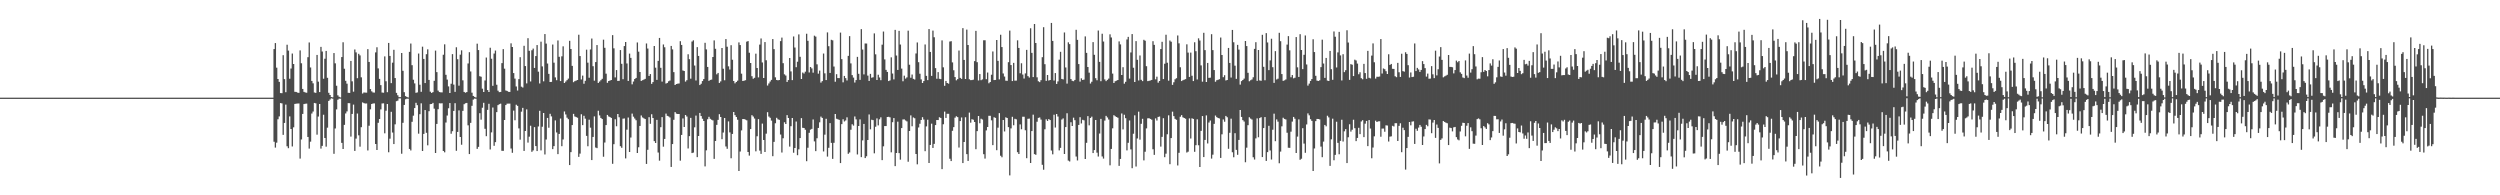 <?xml version="1.0" encoding="UTF-8"?>
<svg xmlns="http://www.w3.org/2000/svg" width="1920" height="150">
  <path d="M0 75.000h1v1.000H0zM1 75.000h1v1.000H1zM2 75.000h1v1.000H2zM3 75.000h1v1.000H3zM4 75.000h1v1.000H4zM5 75.000h1v1.000H5zM6 75.000h1v1.000H6zM7 75.000h1v1.000H7zM8 75.000h1v1.000H8zM9 75.000h1v1.000H9zM10 75.000h1v1.000H10zM11 75.000h1v1.000H11zM12 75.000h1v1.000H12zM13 75.000h1v1.000H13zM14 75.000h1v1.000H14zM15 75.000h1v1.000H15zM16 75.000h1v1.000H16zM17 75.000h1v1.000H17zM18 75.000h1v1.000H18zM19 75.000h1v1.000H19zM20 75.000h1v1.000H20zM21 75.000h1v1.000H21zM22 75.000h1v1.000H22zM23 75.000h1v1.000H23zM24 75.000h1v1.000H24zM25 75.000h1v1.000H25zM26 75.000h1v1.000H26zM27 75.000h1v1.000H27zM28 75.000h1v1.000H28zM29 75.000h1v1.000H29zM30 75.000h1v1.000H30zM31 75.000h1v1.000H31zM32 75.000h1v1.000H32zM33 75.000h1v1.000H33zM34 75.000h1v1.000H34zM35 75.000h1v1.000H35zM36 75.000h1v1.000H36zM37 75.000h1v1.000H37zM38 75.000h1v1.000H38zM39 75.000h1v1.000H39zM40 75.000h1v1.000H40zM41 75.000h1v1.000H41zM42 75.000h1v1.000H42zM43 75.000h1v1.000H43zM44 75.000h1v1.000H44zM45 75.000h1v1.000H45zM46 75.000h1v1.000H46zM47 75.000h1v1.000H47zM48 75.000h1v1.000H48zM49 75.000h1v1.000H49zM50 75.000h1v1.000H50zM51 75.000h1v1.000H51zM52 75.000h1v1.000H52zM53 75.000h1v1.000H53zM54 75.000h1v1.000H54zM55 75.000h1v1.000H55zM56 75.000h1v1.000H56zM57 75.000h1v1.000H57zM58 75.000h1v1.000H58zM59 75.000h1v1.000H59zM60 75.000h1v1.000H60zM61 75.000h1v1.000H61zM62 75.000h1v1.000H62zM63 75.000h1v1.000H63zM64 75.000h1v1.000H64zM65 75.000h1v1.000H65zM66 75.000h1v1.000H66zM67 75.000h1v1.000H67zM68 75.000h1v1.000H68zM69 75.000h1v1.000H69zM70 75.000h1v1.000H70zM71 75.000h1v1.000H71zM72 75.000h1v1.000H72zM73 75.000h1v1.000H73zM74 75.000h1v1.000H74zM75 75.000h1v1.000H75zM76 75.000h1v1.000H76zM77 75.000h1v1.000H77zM78 75.000h1v1.000H78zM79 75.000h1v1.000H79zM80 75.000h1v1.000H80zM81 75.000h1v1.000H81zM82 75.000h1v1.000H82zM83 75.000h1v1.000H83zM84 75.000h1v1.000H84zM85 75.000h1v1.000H85zM86 75.000h1v1.000H86zM87 75.000h1v1.000H87zM88 75.000h1v1.000H88zM89 75.000h1v1.000H89zM90 75.000h1v1.000H90zM91 75.000h1v1.000H91zM92 75.000h1v1.000H92zM93 75.000h1v1.000H93zM94 75.000h1v1.000H94zM95 75.000h1v1.000H95zM96 75.000h1v1.000H96zM97 75.000h1v1.000H97zM98 75.000h1v1.000H98zM99 75.000h1v1.000H99zM100 75.000h1v1.000H100zM101 75.000h1v1.000H101zM102 75.000h1v1.000H102zM103 75.000h1v1.000H103zM104 75.000h1v1.000H104zM105 75.000h1v1.000H105zM106 75.000h1v1.000H106zM107 75.000h1v1.000H107zM108 75.000h1v1.000H108zM109 75.000h1v1.000H109zM110 75.000h1v1.000H110zM111 75.000h1v1.000H111zM112 75.000h1v1.000H112zM113 75.000h1v1.000H113zM114 75.000h1v1.000H114zM115 75.000h1v1.000H115zM116 75.000h1v1.000H116zM117 75.000h1v1.000H117zM118 75.000h1v1.000H118zM119 75.000h1v1.000H119zM120 75.000h1v1.000H120zM121 75.000h1v1.000H121zM122 75.000h1v1.000H122zM123 75.000h1v1.000H123zM124 75.000h1v1.000H124zM125 75.000h1v1.000H125zM126 75.000h1v1.000H126zM127 75.000h1v1.000H127zM128 75.000h1v1.000H128zM129 75.000h1v1.000H129zM130 75.000h1v1.000H130zM131 75.000h1v1.000H131zM132 75.000h1v1.000H132zM133 75.000h1v1.000H133zM134 75.000h1v1.000H134zM135 75.000h1v1.000H135zM136 75.000h1v1.000H136zM137 75.000h1v1.000H137zM138 75.000h1v1.000H138zM139 75.000h1v1.000H139zM140 75.000h1v1.000H140zM141 75.000h1v1.000H141zM142 75.000h1v1.000H142zM143 75.000h1v1.000H143zM144 75.000h1v1.000H144zM145 75.000h1v1.000H145zM146 75.000h1v1.000H146zM147 75.000h1v1.000H147zM148 75.000h1v1.000H148zM149 75.000h1v1.000H149zM150 75.000h1v1.000H150zM151 75.000h1v1.000H151zM152 75.000h1v1.000H152zM153 75.000h1v1.000H153zM154 75.000h1v1.000H154zM155 75.000h1v1.000H155zM156 75.000h1v1.000H156zM157 75.000h1v1.000H157zM158 75.000h1v1.000H158zM159 75.000h1v1.000H159zM160 75.000h1v1.000H160zM161 75.000h1v1.000H161zM162 75.000h1v1.000H162zM163 75.000h1v1.000H163zM164 75.000h1v1.000H164zM165 75.000h1v1.000H165zM166 75.000h1v1.000H166zM167 75.000h1v1.000H167zM168 75.000h1v1.000H168zM169 75.000h1v1.000H169zM170 75.000h1v1.000H170zM171 75.000h1v1.000H171zM172 75.000h1v1.000H172zM173 75.000h1v1.000H173zM174 75.000h1v1.000H174zM175 75.000h1v1.000H175zM176 75.000h1v1.000H176zM177 75.000h1v1.000H177zM178 75.000h1v1.000H178zM179 75.000h1v1.000H179zM180 75.000h1v1.000H180zM181 75.000h1v1.000H181zM182 75.000h1v1.000H182zM183 75.000h1v1.000H183zM184 75.000h1v1.000H184zM185 75.000h1v1.000H185zM186 75.000h1v1.000H186zM187 75.000h1v1.000H187zM188 75.000h1v1.000H188zM189 75.000h1v1.000H189zM190 75.000h1v1.000H190zM191 75.000h1v1.000H191zM192 75.000h1v1.000H192zM193 75.000h1v1.000H193zM194 75.000h1v1.000H194zM195 75.000h1v1.000H195zM196 75.000h1v1.000H196zM197 75.000h1v1.000H197zM198 75.000h1v1.000H198zM199 75.000h1v1.000H199zM200 75.000h1v1.000H200zM201 75.000h1v1.000H201zM202 75.000h1v1.000H202zM203 75.000h1v1.000H203zM204 75.000h1v1.000H204zM205 75.000h1v1.000H205zM206 75.000h1v1.000H206zM207 75.000h1v1.000H207zM208 75.000h1v1.000H208zM209 75.000h1v1.000H209zM210 37.704h1v71.169H210zM211 33.087h1v80.259H211zM212 51.973h1v57.587H212zM213 60.689h1v30.910H213zM214 62.875h1v26.542H214zM215 71.454h1v7.694H215zM216 71.567h1v7.859H216zM217 42.385h1v61.182H217zM218 60.799h1v33.620H218zM219 70.821h1v9.526H219zM220 34.339h1v77.982H220zM221 38.867h1v74.931H221zM222 60.493h1v28.904H222zM223 52.647h1v46.448H223zM224 41.116h1v71.384H224zM225 49.161h1v48.639H225zM226 70.512h1v9.313H226zM227 70.624h1v8.973H227zM228 71.098h1v8.396H228zM229 71.345h1v8.113H229zM230 38.702h1v83.105H230zM231 48.607h1v58.495H231zM232 68.299h1v19.212H232zM233 70.539h1v9.407H233zM234 71.037h1v8.638H234zM235 71.244h1v8.307H235zM236 43.936h1v61.255H236zM237 32.600h1v81.532H237zM238 51.814h1v56.980H238zM239 62.134h1v25.045H239zM240 64.016h1v21.616H240zM241 71.003h1v8.063H241zM242 71.312h1v8.059H242zM243 42.171h1v61.234H243zM244 62.709h1v26.804H244zM245 70.699h1v9.182H245zM246 35.972h1v78.153H246zM247 39.560h1v72.442H247zM248 60.447h1v27.693H248zM249 45.085h1v60.921H249zM250 39.116h1v73.532H250zM251 59.751h1v38.283H251zM252 71.247h1v6.255H252zM253 72.955h1v3.486H253zM254 74.539h1v1.000H254zM255 74.768h1v1.000H255zM256 40.733h1v77.388H256zM257 48.650h1v49.986H257zM258 65.850h1v18.190H258zM259 73.217h1v3.379H259zM260 74.358h1v1.396H260zM261 74.786h1v1.000H261zM262 43.814h1v65.920H262zM263 32.469h1v81.976H263zM264 52.777h1v43.097H264zM265 62.067h1v25.081H265zM266 64.276h1v21.256H266zM267 71.271h1v7.946H267zM268 71.362h1v7.881H268zM269 46.780h1v58.153H269zM270 62.453h1v25.033H270zM271 70.388h1v9.933H271zM272 37.981h1v77.958H272zM273 40.252h1v66.191H273zM274 60.056h1v27.125H274zM275 41.343h1v62.611H275zM276 42.538h1v70.101H276zM277 59.409h1v38.283H277zM278 71.833h1v6.793H278zM279 71.030h1v8.161H279zM280 71.126h1v8.363H280zM281 71.153h1v8.291H281zM282 37.746h1v77.804H282zM283 47.586h1v48.978H283zM284 68.399h1v15.580H284zM285 70.152h1v9.724H285zM286 70.992h1v8.471H286zM287 71.120h1v8.310H287zM288 40.226h1v70.343H288zM289 36.276h1v78.944H289zM290 52.533h1v41.800H290zM291 60.566h1v30.846H291zM292 65.376h1v18.632H292zM293 71.082h1v8.402H293zM294 71.196h1v8.168H294zM295 43.337h1v59.079H295zM296 62.417h1v22.616H296zM297 70.820h1v9.052H297zM298 32.948h1v83.968H298zM299 42.960h1v63.524H299zM300 63.869h1v21.971H300zM301 48.150h1v53.645H301zM302 38.266h1v72.402H302zM303 59.969h1v35.521H303zM304 71.346h1v6.363H304zM305 73.171h1v4.120H305zM306 74.587h1v1.000H306zM307 74.595h1v1.000H307zM308 40.684h1v77.387H308zM309 54.368h1v39.939H309zM310 70.831h1v9.770H310zM311 73.821h1v2.438H311zM312 74.438h1v1.325H312zM313 74.852h1v1.000H313zM314 39.827h1v74.542H314zM315 33.432h1v82.118H315zM316 50.068h1v43.484H316zM317 61.221h1v27.614H317zM318 64.069h1v18.933H318zM319 71.294h1v7.654H319zM320 70.982h1v9.799H320zM321 41.127h1v61.527H321zM322 65.069h1v22.651H322zM323 70.485h1v8.854H323zM324 35.831h1v80.114H324zM325 45.260h1v57.595H325zM326 63.785h1v20.770H326zM327 41.631h1v60.380H327zM328 37.863h1v73.754H328zM329 61.396h1v23.982H329zM330 70.424h1v9.534H330zM331 71.381h1v8.500H331zM332 70.742h1v8.283H332zM333 62.053h1v21.418H333zM334 38.884h1v78.610H334zM335 55.418h1v39.739H335zM336 69.576h1v14.273H336zM337 70.728h1v8.575H337zM338 70.892h1v8.539H338zM339 70.945h1v8.373H339zM340 42.011h1v73.949H340zM341 34.040h1v82.931H341zM342 57.471h1v36.613H342zM343 61.135h1v27.574H343zM344 66.378h1v16.776H344zM345 71.423h1v7.731H345zM346 64.301h1v38.412H346zM347 41.582h1v59.188H347zM348 64.971h1v20.202H348zM349 70.557h1v8.723H349zM350 36.299h1v79.529H350zM351 45.447h1v55.869H351zM352 65.788h1v19.005H352zM353 41.990h1v63.245H353zM354 38.649h1v72.532H354zM355 61.718h1v23.412H355zM356 70.598h1v9.419H356zM357 71.221h1v8.088H357zM358 70.730h1v8.301H358zM359 48.733h1v47.506H359zM360 40.110h1v78.232H360zM361 54.871h1v39.470H361zM362 71.189h1v10.045H362zM363 73.673h1v2.796H363zM364 74.403h1v1.299H364zM365 74.832h1v1.000H365zM366 33.530h1v80.780H366zM367 38.472h1v74.298H367zM368 58.510h1v28.452H368zM369 58.944h1v32.963H369zM370 68.113h1v14.635H370zM371 70.642h1v8.310H371zM372 61.776h1v37.147H372zM373 44.176h1v60.407H373zM374 69.172h1v15.187H374zM375 70.677h1v9.060H375zM376 36.680h1v78.110H376zM377 45.088h1v56.612H377zM378 65.901h1v16.670H378zM379 41.137h1v70.849H379zM380 38.797h1v70.378H380zM381 65.052h1v21.072H381zM382 69.624h1v11.115H382zM383 70.741h1v9.307H383zM384 70.623h1v8.973H384zM385 48.500h1v67.325H385zM386 37.756h1v78.104H386zM387 52.749h1v39.398H387zM388 69.469h1v11.223H388zM389 69.844h1v9.756H389zM390 70.515h1v9.039H390zM391 70.583h1v8.961H391zM392 33.286h1v80.811H392zM393 36.083h1v81.280H393zM394 56.095h1v28.872H394zM395 60.366h1v32.015H395zM396 66.386h1v14.033H396zM397 69.509h1v11.780H397zM398 60.795h1v37.805H398zM399 43.942h1v63.320H399zM400 66.586h1v19.186H400zM401 67.247h1v15.619H401zM402 35.155h1v80.738H402zM403 50.719h1v49.868H403zM404 64.040h1v19.955H404zM405 29.348h1v80.187H405zM406 39.008h1v65.973H406zM407 62.578h1v33.975H407zM408 38.585h1v77.998H408zM409 37.348h1v78.167H409zM410 52.164h1v45.464H410zM411 43.084h1v69.077H411zM412 34.595h1v81.409H412zM413 55.035h1v42.090H413zM414 64.095h1v20.981H414zM415 31.997h1v83.485H415zM416 50.990h1v46.321H416zM417 62.475h1v24.291H417zM418 26.164h1v92.448H418zM419 33.489h1v73.648H419zM420 48.818h1v41.764H420zM421 56.742h1v41.340H421zM422 62.990h1v24.396H422zM423 62.878h1v26.541H423zM424 34.177h1v80.377H424zM425 48.144h1v64.108H425zM426 59.444h1v33.022H426zM427 61.572h1v40.169H427zM428 31.093h1v87.304H428zM429 43.620h1v59.232H429zM430 62.270h1v28.770H430zM431 43.284h1v68.997H431zM432 35.601h1v71.489H432zM433 63.748h1v21.868H433zM434 62.603h1v25.324H434zM435 61.561h1v28.792H435zM436 60.366h1v31.193H436zM437 31.320h1v95.467H437zM438 37.643h1v79.189H438zM439 50.598h1v45.452H439zM440 63.147h1v24.293H440zM441 62.310h1v27.145H441zM442 61.879h1v28.040H442zM443 61.446h1v28.976H443zM444 26.683h1v93.803H444zM445 43.075h1v74.876H445zM446 61.029h1v26.717H446zM447 58.045h1v38.034H447zM448 64.298h1v24.611H448zM449 62.030h1v29.125H449zM450 38.164h1v66.183H450zM451 48.110h1v64.198H451zM452 59.708h1v32.182H452zM453 37.972h1v60.093H453zM454 29.571h1v93.376H454zM455 50.858h1v54.318H455zM456 61.960h1v27.432H456zM457 47.691h1v65.621H457zM458 34.620h1v79.167H458zM459 63.701h1v21.335H459zM460 62.616h1v26.000H460zM461 61.585h1v28.978H461zM462 60.496h1v30.939H462zM463 30.442h1v89.921H463zM464 36.708h1v72.782H464zM465 56.585h1v39.459H465zM466 63.607h1v24.644H466zM467 62.226h1v27.207H467zM468 61.844h1v28.081H468zM469 61.416h1v29.168H469zM470 27.005h1v98.779H470zM471 37.105h1v73.624H471zM472 59.420h1v32.159H472zM473 53.816h1v43.138H473zM474 62.172h1v25.398H474zM475 62.054h1v27.997H475zM476 38.470h1v73.824H476zM477 48.998h1v64.498H477zM478 60.822h1v30.311H478zM479 35.380h1v55.596H479zM480 32.280h1v89.350H480zM481 48.752h1v50.842H481zM482 62.169h1v28.087H482zM483 41.184h1v75.548H483zM484 44.459h1v61.156H484zM485 64.778h1v22.478H485zM486 62.617h1v26.977H486zM487 60.691h1v30.353H487zM488 59.860h1v32.487H488zM489 32.609h1v84.883H489zM490 39.676h1v73.441H490zM491 55.318h1v41.417H491zM492 62.180h1v26.476H492zM493 61.584h1v28.604H493zM494 61.153h1v29.706H494zM495 60.578h1v30.859H495zM496 33.367h1v92.516H496zM497 37.299h1v77.761H497zM498 58.309h1v31.702H498zM499 56.870h1v38.227H499zM500 64.399h1v23.338H500zM501 63.049h1v27.593H501zM502 35.340h1v73.046H502zM503 51.944h1v57.873H503zM504 61.322h1v30.727H504zM505 46.752h1v70.404H505zM506 29.131h1v94.243H506zM507 52.068h1v45.608H507zM508 62.679h1v27.276H508zM509 34.126h1v78.529H509zM510 36.284h1v70.408H510zM511 64.149h1v23.099H511zM512 63.688h1v25.291H512zM513 62.434h1v26.953H513zM514 61.858h1v28.333H514zM515 35.298h1v92.921H515zM516 37.942h1v72.725H516zM517 55.389h1v36.599H517zM518 65.270h1v20.860H518zM519 64.521h1v22.756H519zM520 64.246h1v23.286H520zM521 64.084h1v23.453H521zM522 31.665h1v91.727H522zM523 34.505h1v69.127H523zM524 54.100h1v36.895H524zM525 54.512h1v43.047H525zM526 62.685h1v25.627H526zM527 61.579h1v27.921H527zM528 41.657h1v72.382H528zM529 45.457h1v59.104H529zM530 60.393h1v30.144H530zM531 31.902h1v85.628H531zM532 30.955h1v86.247H532zM533 50.312h1v47.498H533zM534 61.772h1v27.012H534zM535 36.185h1v84.502H535zM536 42.947h1v61.493H536zM537 65.352h1v21.381H537zM538 64.320h1v24.827H538zM539 62.241h1v28.971H539zM540 60.734h1v32.203H540zM541 32.884h1v94.922H541zM542 37.928h1v77.524H542zM543 51.420h1v40.152H543zM544 62.103h1v27.581H544zM545 61.390h1v29.833H545zM546 61.110h1v30.842H546zM547 43.801h1v48.674H547zM548 31.011h1v91.001H548zM549 37.464h1v70.806H549zM550 57.079h1v38.839H550zM551 56.035h1v35.999H551zM552 63.718h1v23.980H552zM553 62.535h1v27.308H553zM554 36.874h1v70.029H554zM555 52.772h1v49.029H555zM556 61.669h1v28.934H556zM557 29.992h1v82.489H557zM558 35.899h1v78.403H558zM559 50.940h1v42.288H559zM560 53.387h1v48.302H560zM561 34.688h1v86.867H561zM562 45.877h1v56.991H562zM563 62.216h1v23.799H563zM564 64.014h1v24.405H564zM565 62.963h1v26.894H565zM566 61.928h1v30.022H566zM567 32.538h1v98.806H567zM568 34.620h1v81.765H568zM569 56.580h1v43.542H569zM570 62.228h1v29.179H570zM571 61.962h1v29.502H571zM572 61.603h1v30.232H572zM573 31.984h1v60.429H573zM574 31.564h1v85.150H574zM575 40.490h1v78.989H575zM576 48.362h1v50.761H576zM577 58.503h1v29.954H577zM578 60.474h1v28.998H578zM579 59.769h1v31.273H579zM580 41.230h1v74.983H580zM581 52.226h1v52.426H581zM582 59.466h1v32.037H582zM583 34.271h1v81.397H583zM584 29.566h1v88.625H584zM585 47.987h1v46.935H585zM586 59.906h1v47.614H586zM587 32.320h1v84.404H587zM588 46.266h1v56.400H588zM589 65.669h1v20.479H589zM590 64.122h1v25.355H590zM591 62.640h1v27.852H591zM592 61.356h1v31.262H592zM593 30.011h1v89.931H593zM594 37.721h1v71.210H594zM595 59.405h1v35.255H595zM596 61.427h1v29.022H596zM597 61.719h1v29.952H597zM598 61.431h1v30.642H598zM599 31.583h1v71.716H599zM600 28.874h1v88.258H600zM601 48.515h1v57.656H601zM602 57.109h1v36.789H602zM603 57.993h1v37.247H603zM604 62.914h1v25.515H604zM605 61.487h1v29.125H605zM606 44.568h1v68.015H606zM607 54.827h1v42.069H607zM608 61.519h1v29.092H608zM609 28.027h1v89.271H609zM610 36.491h1v77.186H610zM611 51.632h1v41.711H611zM612 47.411h1v71.784H612zM613 26.423h1v88.249H613zM614 43.603h1v62.432H614zM615 60.692h1v30.024H615zM616 55.679h1v42.492H616zM617 56.464h1v41.836H617zM618 55.023h1v44.608H618zM619 25.895h1v97.908H619zM620 31.350h1v82.093H620zM621 55.667h1v46.309H621zM622 51.454h1v48.150H622zM623 52.506h1v46.480H623zM624 55.816h1v35.912H624zM625 27.378h1v81.193H625zM626 28.134h1v87.954H626zM627 49.393h1v56.791H627zM628 56.578h1v41.655H628zM629 54.225h1v39.746H629zM630 63.458h1v26.107H630zM631 62.310h1v28.249H631zM632 41.105h1v75.202H632zM633 56.306h1v47.095H633zM634 61.513h1v29.717H634zM635 24.895h1v95.393H635zM636 35.460h1v78.062H636zM637 56.033h1v38.547H637zM638 30.591h1v79.125H638zM639 30.980h1v91.041H639zM640 51.117h1v58.566H640zM641 62.780h1v24.796H641zM642 56.974h1v34.221H642zM643 59.972h1v31.617H643zM644 60.028h1v32.045H644zM645 25.036h1v100.209H645zM646 45.439h1v49.874H646zM647 63.254h1v28.356H647zM648 58.316h1v34.993H648zM649 59.986h1v32.531H649zM650 61.796h1v28.340H650zM651 42.903h1v75.198H651zM652 27.731h1v89.338H652zM653 48.669h1v50.989H653zM654 57.683h1v37.757H654zM655 59.622h1v36.864H655zM656 63.384h1v26.055H656zM657 61.500h1v30.200H657zM658 43.672h1v74.968H658zM659 56.704h1v40.085H659zM660 61.335h1v30.346H660zM661 22.367h1v98.294H661zM662 38.048h1v69.788H662zM663 57.125h1v38.047H663zM664 33.379h1v87.993H664zM665 33.409h1v86.617H665zM666 58.069h1v49.433H666zM667 62.145h1v25.789H667zM668 56.716h1v42.590H668zM669 59.713h1v32.253H669zM670 59.364h1v32.923H670zM671 25.646h1v92.090H671zM672 41.750h1v55.586H672zM673 61.462h1v29.490H673zM674 57.402h1v38.894H674zM675 59.514h1v32.118H675zM676 61.610h1v28.491H676zM677 34.292h1v88.703H677zM678 24.243h1v88.152H678zM679 45.601h1v51.207H679zM680 53.666h1v43.147H680zM681 55.250h1v34.623H681zM682 62.262h1v27.424H682zM683 61.768h1v28.323H683zM684 44.015h1v72.968H684zM685 56.490h1v37.347H685zM686 60.973h1v29.723H686zM687 22.937h1v104.677H687zM688 42.636h1v74.863H688zM689 53.710h1v39.750H689zM690 23.694h1v93.928H690zM691 34.217h1v88.415H691zM692 52.668h1v45.711H692zM693 62.418h1v29.309H693zM694 58.132h1v33.579H694zM695 60.366h1v32.130H695zM696 59.466h1v33.756H696zM697 23.555h1v100.652H697zM698 49.711h1v50.906H698zM699 59.704h1v28.921H699zM700 57.232h1v39.721H700zM701 60.593h1v29.596H701zM702 61.090h1v29.737H702zM703 41.071h1v77.222H703zM704 32.623h1v93.583H704zM705 47.786h1v50.110H705zM706 56.635h1v38.404H706zM707 60.983h1v31.161H707zM708 63.733h1v26.285H708zM709 62.234h1v29.562H709zM710 34.139h1v81.992H710zM711 58.259h1v38.838H711zM712 61.537h1v30.401H712zM713 22.321h1v102.868H713zM714 39.861h1v71.448H714zM715 58.270h1v36.717H715zM716 23.517h1v90.085H716zM717 28.602h1v81.885H717zM718 52.313h1v43.753H718zM719 60.492h1v31.661H719zM720 55.422h1v36.813H720zM721 60.519h1v29.545H721zM722 60.772h1v29.778H722zM723 31.050h1v98.820H723zM724 51.702h1v43.747H724zM725 65.903h1v19.800H725zM726 62.182h1v28.412H726zM727 63.721h1v23.659H727zM728 64.250h1v23.152H728zM729 31.914h1v89.989H729zM730 31.624h1v92.056H730zM731 47.927h1v52.522H731zM732 53.940h1v43.683H732zM733 59.209h1v31.153H733zM734 61.696h1v27.615H734zM735 60.776h1v29.158H735zM736 38.833h1v74.479H736zM737 59.782h1v33.196H737zM738 60.576h1v29.657H738zM739 21.631h1v103.594H739zM740 46.051h1v62.988H740zM741 60.666h1v29.386H741zM742 22.747h1v95.624H742zM743 34.571h1v89.037H743zM744 60.898h1v25.576H744zM745 61.558h1v32.630H745zM746 61.498h1v30.027H746zM747 61.174h1v30.775H747zM748 46.927h1v46.783H748zM749 23.709h1v90.868H749zM750 47.760h1v52.948H750zM751 61.807h1v27.306H751zM752 56.860h1v37.789H752zM753 61.573h1v29.604H753zM754 60.986h1v30.825H754zM755 30.932h1v87.509H755zM756 30.926h1v90.866H756zM757 60.835h1v39.326H757zM758 55.693h1v41.833H758zM759 63.963h1v24.959H759zM760 62.985h1v25.961H760zM761 57.372h1v35.025H761zM762 39.530h1v71.924H762zM763 61.473h1v28.562H763zM764 61.392h1v29.132H764zM765 30.719h1v84.612H765zM766 46.724h1v51.341H766zM767 60.979h1v25.894H767zM768 26.677h1v92.915H768zM769 36.166h1v84.615H769zM770 56.426h1v35.744H770zM771 58.761h1v42.225H771zM772 61.930h1v28.198H772zM773 62.070h1v28.556H773zM774 47.745h1v49.879H774zM775 23.508h1v111.180H775zM776 49.951h1v48.672H776zM777 62.243h1v27.450H777zM778 48.281h1v47.915H778zM779 61.942h1v29.304H779zM780 61.895h1v29.731H780zM781 30.965h1v85.914H781zM782 36.817h1v81.443H782zM783 56.263h1v39.269H783zM784 48.607h1v50.689H784zM785 57.238h1v32.420H785zM786 60.303h1v29.369H786zM787 56.350h1v43.712H787zM788 38.318h1v83.181H788zM789 58.458h1v32.792H789zM790 59.557h1v31.512H790zM791 21.695h1v103.487H791zM792 40.610h1v60.034H792zM793 59.169h1v28.871H793zM794 18.408h1v99.974H794zM795 33.030h1v85.833H795zM796 59.411h1v34.074H796zM797 62.435h1v28.069H797zM798 63.074h1v27.146H798zM799 61.569h1v30.305H799zM800 43.917h1v82.673H800zM801 20.890h1v109.444H801zM802 49.288h1v49.998H802zM803 62.130h1v29.510H803zM804 57.594h1v35.274H804zM805 61.852h1v29.576H805zM806 61.457h1v30.762H806zM807 17.595h1v98.019H807zM808 31.415h1v87.126H808zM809 61.839h1v26.276H809zM810 56.098h1v41.848H810zM811 64.450h1v23.098H811zM812 62.523h1v26.990H812zM813 45.834h1v69.653H813zM814 39.789h1v73.768H814zM815 60.616h1v31.182H815zM816 60.953h1v29.967H816zM817 24.920h1v93.332H817zM818 51.808h1v45.800H818zM819 64.204h1v22.792H819zM820 32.526h1v90.819H820zM821 33.912h1v90.075H821zM822 60.740h1v33.168H822zM823 62.060h1v34.728H823zM824 62.379h1v28.002H824zM825 61.396h1v30.929H825zM826 22.894h1v97.330H826zM827 30.594h1v92.633H827zM828 49.218h1v46.727H828zM829 62.647h1v27.386H829zM830 60.148h1v34.660H830zM831 61.431h1v30.565H831zM832 61.117h1v31.287H832zM833 27.933h1v94.184H833zM834 40.613h1v69.044H834zM835 51.459h1v37.721H835zM836 55.800h1v40.468H836zM837 64.130h1v26.468H837zM838 62.760h1v26.854H838zM839 32.347h1v85.203H839zM840 42.070h1v73.181H840zM841 60.055h1v32.096H841zM842 61.635h1v55.626H842zM843 23.456h1v96.768H843zM844 47.501h1v55.029H844zM845 62.373h1v28.924H845zM846 25.901h1v94.267H846zM847 31.888h1v89.929H847zM848 61.001h1v31.623H848zM849 62.323h1v26.651H849zM850 61.323h1v28.893H850zM851 60.347h1v31.440H851zM852 26.348h1v100.642H852zM853 28.754h1v85.612H853zM854 56.513h1v42.069H854zM855 63.740h1v24.753H855zM856 62.384h1v26.890H856zM857 61.967h1v27.901H857zM858 61.465h1v28.952H858zM859 31.797h1v95.599H859zM860 34.122h1v87.918H860zM861 57.622h1v29.516H861zM862 51.630h1v47.737H862zM863 64.251h1v23.871H863zM864 62.816h1v27.952H864zM865 30.285h1v85.244H865zM866 28.314h1v81.355H866zM867 60.364h1v32.162H867zM868 40.297h1v74.457H868zM869 26.143h1v103.051H869zM870 52.045h1v50.687H870zM871 62.996h1v25.569H871zM872 31.611h1v96.289H872zM873 45.938h1v60.404H873zM874 61.786h1v23.998H874zM875 42.580h1v64.664H875zM876 61.276h1v33.803H876zM877 62.322h1v28.940H877zM878 30.566h1v92.608H878zM879 31.306h1v85.241H879zM880 50.865h1v47.723H880zM881 62.291h1v28.570H881zM882 62.071h1v28.703H882zM883 61.804h1v29.546H883zM884 61.371h1v30.546H884zM885 31.649h1v82.966H885zM886 34.476h1v84.440H886zM887 60.926h1v29.988H887zM888 58.880h1v33.694H888zM889 63.509h1v26.304H889zM890 62.190h1v27.308H890zM891 37.707h1v74.876H891zM892 32.102h1v73.005H892zM893 60.703h1v30.069H893zM894 48.923h1v71.782H894zM895 26.699h1v91.305H895zM896 48.169h1v54.970H896zM897 61.954h1v26.643H897zM898 31.148h1v94.960H898zM899 32.073h1v73.947H899zM900 65.156h1v20.596H900zM901 63.180h1v26.019H901zM902 60.855h1v30.454H902zM903 60.062h1v31.956H903zM904 27.214h1v99.888H904zM905 33.291h1v84.081H905zM906 51.651h1v38.015H906zM907 62.244h1v26.158H907zM908 61.608h1v28.517H908zM909 61.173h1v29.450H909zM910 60.775h1v30.415H910zM911 34.030h1v83.120H911zM912 40.410h1v76.048H912zM913 59.104h1v31.804H913zM914 40.418h1v65.962H914zM915 58.156h1v32.723H915zM916 62.279h1v29.042H916zM917 32.462h1v84.099H917zM918 39.327h1v72.193H918zM919 61.005h1v30.656H919zM920 29.419h1v82.151H920zM921 31.117h1v97.117H921zM922 50.242h1v50.268H922zM923 62.733h1v26.389H923zM924 25.196h1v95.410H924zM925 38.505h1v68.951H925zM926 62.968h1v25.661H926zM927 48.352h1v61.830H927zM928 59.813h1v34.313H928zM929 59.663h1v32.930H929zM930 26.250h1v95.551H930zM931 38.507h1v80.259H931zM932 53.787h1v41.356H932zM933 62.749h1v25.959H933zM934 61.600h1v28.340H934zM935 61.273h1v29.358H935zM936 60.812h1v30.176H936zM937 28.838h1v92.473H937zM938 42.215h1v60.927H938zM939 59.292h1v32.471H939zM940 57.753h1v35.721H940zM941 61.781h1v27.240H941zM942 61.431h1v28.621H942zM943 36.806h1v77.459H943zM944 48.316h1v53.665H944zM945 59.564h1v31.587H945zM946 23.007h1v93.930H946zM947 32.465h1v88.339H947zM948 50.450h1v51.834H948zM949 60.586h1v54.499H949zM950 34.482h1v84.427H950zM951 38.107h1v69.345H951zM952 64.962h1v19.508H952zM953 62.295h1v27.523H953zM954 61.426h1v30.837H954zM955 60.365h1v32.995H955zM956 31.480h1v93.141H956zM957 35.369h1v78.048H957zM958 55.906h1v40.228H958zM959 62.414h1v27.634H959zM960 61.644h1v29.449H960zM961 61.038h1v30.765H961zM962 59.356h1v61.438H962zM963 37.520h1v84.980H963zM964 32.386h1v73.883H964zM965 62.081h1v28.839H965zM966 38.376h1v67.043H966zM967 61.752h1v28.907H967zM968 62.040h1v27.973H968zM969 26.719h1v93.901H969zM970 51.312h1v47.061H970zM971 61.632h1v28.298H971zM972 25.445h1v98.170H972zM973 32.609h1v84.205H973zM974 53.874h1v42.758H974zM975 46.361h1v69.204H975zM976 29.771h1v92.727H976zM977 51.599h1v48.047H977zM978 63.652h1v23.632H978zM979 39.250h1v69.208H979zM980 61.006h1v30.680H980zM981 60.436h1v33.001H981zM982 25.171h1v100.198H982zM983 31.660h1v84.794H983zM984 56.869h1v40.175H984zM985 62.127h1v28.273H985zM986 61.691h1v29.669H986zM987 61.026h1v30.739H987zM988 34.274h1v67.685H988zM989 27.757h1v85.684H989zM990 38.679h1v74.873H990zM991 59.358h1v41.740H991zM992 57.653h1v35.728H992zM993 60.181h1v29.627H993zM994 59.697h1v31.513H994zM995 28.446h1v89.064H995zM996 51.713h1v53.212H996zM997 59.086h1v32.612H997zM998 26.279h1v96.442H998zM999 38.421h1v83.467H999zM1000 53.084h1v45.348H1000zM1001 42.078h1v68.233H1001zM1002 27.212h1v90.114H1002zM1003 49.498h1v46.095H1003zM1004 65.746h1v21.329H1004zM1005 64.197h1v24.398H1005zM1006 62.180h1v29.347H1006zM1007 60.727h1v32.090H1007zM1008 30.131h1v101.205H1008zM1009 39.988h1v74.029H1009zM1010 58.194h1v34.858H1010zM1011 61.921h1v29.437H1011zM1012 62.206h1v29.167H1012zM1013 61.681h1v30.040H1013zM1014 51.535h1v61.033H1014zM1015 30.466h1v90.269H1015zM1016 48.801h1v59.952H1016zM1017 59.780h1v36.184H1017zM1018 44.496h1v52.540H1018zM1019 61.923h1v26.957H1019zM1020 62.187h1v27.996H1020zM1021 39.113h1v88.271H1021zM1022 53.166h1v53.823H1022zM1023 61.266h1v29.865H1023zM1024 24.175h1v98.924H1024zM1025 28.205h1v90.732H1025zM1026 51.834h1v41.681H1026zM1027 40.236h1v69.488H1027zM1028 24.464h1v93.997H1028zM1029 42.534h1v65.664H1029zM1030 61.789h1v30.172H1030zM1031 41.626h1v67.059H1031zM1032 55.395h1v45.490H1032zM1033 53.901h1v45.280H1033zM1034 23.223h1v102.032H1034zM1035 32.656h1v72.764H1035zM1036 61.361h1v34.098H1036zM1037 49.267h1v51.783H1037zM1038 49.726h1v49.907H1038zM1039 58.413h1v33.528H1039zM1040 45.830h1v52.648H1040zM1041 46.449h1v61.949H1041zM1042 48.845h1v57.063H1042zM1043 57.033h1v41.119H1043zM1044 55.485h1v47.534H1044zM1045 60.060h1v33.239H1045zM1046 60.899h1v31.425H1046zM1047 49.052h1v56.274H1047zM1048 56.112h1v38.841H1048zM1049 60.513h1v32.339H1049zM1050 39.062h1v73.148H1050zM1051 59.773h1v32.422H1051zM1052 60.234h1v38.501H1052zM1053 42.678h1v78.868H1053zM1054 33.331h1v79.989H1054zM1055 47.840h1v56.861H1055zM1056 60.358h1v32.340H1056zM1057 58.952h1v34.764H1057zM1058 59.007h1v34.152H1058zM1059 58.780h1v34.362H1059zM1060 30.028h1v74.987H1060zM1061 56.475h1v42.293H1061zM1062 52.581h1v46.156H1062zM1063 53.155h1v47.994H1063zM1064 54.684h1v41.590H1064zM1065 56.841h1v39.546H1065zM1066 41.670h1v67.007H1066zM1067 49.881h1v55.074H1067zM1068 49.116h1v55.589H1068zM1069 52.853h1v43.763H1069zM1070 52.959h1v44.184H1070zM1071 58.562h1v36.077H1071zM1072 59.286h1v35.311H1072zM1073 48.276h1v60.034H1073zM1074 55.492h1v41.167H1074zM1075 59.063h1v35.602H1075zM1076 41.268h1v75.639H1076zM1077 54.644h1v43.462H1077zM1078 55.048h1v44.889H1078zM1079 40.126h1v90.128H1079zM1080 41.435h1v72.259H1080zM1081 50.069h1v55.046H1081zM1082 59.567h1v34.104H1082zM1083 55.667h1v40.605H1083zM1084 59.171h1v34.229H1084zM1085 58.936h1v34.251H1085zM1086 33.368h1v77.172H1086zM1087 54.595h1v44.260H1087zM1088 52.109h1v48.368H1088zM1089 53.343h1v44.651H1089zM1090 55.231h1v40.710H1090zM1091 53.722h1v43.596H1091zM1092 46.971h1v64.414H1092zM1093 49.210h1v55.583H1093zM1094 52.348h1v46.762H1094zM1095 58.839h1v37.048H1095zM1096 56.537h1v40.457H1096zM1097 60.467h1v31.220H1097zM1098 60.391h1v31.440H1098zM1099 50.793h1v51.492H1099zM1100 57.095h1v37.041H1100zM1101 59.990h1v32.171H1101zM1102 38.906h1v66.972H1102zM1103 57.899h1v37.763H1103zM1104 53.181h1v45.040H1104zM1105 43.400h1v82.109H1105zM1106 36.211h1v71.183H1106zM1107 45.984h1v60.309H1107zM1108 59.386h1v33.576H1108zM1109 58.697h1v34.972H1109zM1110 58.101h1v36.179H1110zM1111 57.465h1v37.205H1111zM1112 42.259h1v69.140H1112zM1113 51.358h1v46.694H1113zM1114 51.428h1v46.919H1114zM1115 51.671h1v49.265H1115zM1116 56.370h1v41.424H1116zM1117 53.814h1v43.692H1117zM1118 46.536h1v58.768H1118zM1119 47.812h1v59.305H1119zM1120 46.829h1v60.931H1120zM1121 55.545h1v45.404H1121zM1122 56.740h1v39.856H1122zM1123 59.488h1v34.761H1123zM1124 60.021h1v34.467H1124zM1125 46.381h1v58.340H1125zM1126 57.986h1v38.578H1126zM1127 59.685h1v34.830H1127zM1128 41.170h1v73.173H1128zM1129 55.739h1v42.044H1129zM1130 53.137h1v47.633H1130zM1131 35.453h1v74.899H1131zM1132 41.636h1v68.799H1132zM1133 51.047h1v53.072H1133zM1134 60.909h1v30.563H1134zM1135 60.373h1v30.581H1135zM1136 60.465h1v31.179H1136zM1137 55.508h1v42.987H1137zM1138 43.896h1v67.472H1138zM1139 55.195h1v41.642H1139zM1140 53.753h1v44.094H1140zM1141 54.519h1v44.501H1141zM1142 58.608h1v35.998H1142zM1143 53.789h1v41.737H1143zM1144 48.671h1v58.960H1144zM1145 50.361h1v55.234H1145zM1146 45.514h1v55.207H1146zM1147 64.339h1v24.654H1147zM1148 63.242h1v25.780H1148zM1149 59.378h1v32.275H1149zM1150 51.347h1v40.243H1150zM1151 46.428h1v55.661H1151zM1152 58.744h1v34.545H1152zM1153 59.010h1v32.780H1153zM1154 37.661h1v66.541H1154zM1155 55.684h1v43.661H1155zM1156 58.138h1v36.538H1156zM1157 36.957h1v82.859H1157zM1158 44.408h1v74.118H1158zM1159 49.799h1v55.963H1159zM1160 58.772h1v35.808H1160zM1161 59.151h1v35.256H1161zM1162 58.940h1v35.874H1162zM1163 36.412h1v58.635H1163zM1164 37.384h1v72.774H1164zM1165 56.089h1v42.539H1165zM1166 52.245h1v49.153H1166zM1167 54.422h1v47.272H1167zM1168 56.962h1v39.461H1168zM1169 56.214h1v46.290H1169zM1170 45.977h1v60.593H1170zM1171 49.344h1v54.695H1171zM1172 49.002h1v57.618H1172zM1173 50.404h1v51.311H1173zM1174 46.726h1v67.055H1174zM1175 59.714h1v33.439H1175zM1176 50.147h1v53.973H1176zM1177 40.024h1v68.193H1177zM1178 56.945h1v37.374H1178zM1179 59.600h1v33.346H1179zM1180 34.132h1v77.750H1180zM1181 55.934h1v38.862H1181zM1182 55.402h1v42.883H1182zM1183 25.520h1v98.126H1183zM1184 41.126h1v74.444H1184zM1185 51.933h1v50.167H1185zM1186 39.713h1v70.229H1186zM1187 46.546h1v63.323H1187zM1188 59.938h1v34.169H1188zM1189 38.675h1v69.571H1189zM1190 44.912h1v64.880H1190zM1191 52.887h1v42.655H1191zM1192 52.890h1v48.529H1192zM1193 49.580h1v50.037H1193zM1194 59.985h1v37.817H1194zM1195 55.545h1v42.990H1195zM1196 47.188h1v53.525H1196zM1197 51.771h1v47.321H1197zM1198 42.878h1v63.464H1198zM1199 57.833h1v34.583H1199zM1200 57.674h1v35.623H1200zM1201 57.634h1v34.372H1201zM1202 52.605h1v47.963H1202zM1203 51.659h1v52.107H1203zM1204 57.227h1v36.275H1204zM1205 57.606h1v34.990H1205zM1206 42.220h1v72.752H1206zM1207 51.104h1v43.074H1207zM1208 53.560h1v39.060H1208zM1209 37.732h1v78.643H1209zM1210 41.578h1v68.513H1210zM1211 50.697h1v55.290H1211zM1212 60.598h1v33.834H1212zM1213 59.188h1v35.717H1213zM1214 59.404h1v35.056H1214zM1215 44.286h1v70.631H1215zM1216 39.300h1v69.996H1216zM1217 55.046h1v45.827H1217zM1218 54.250h1v47.469H1218zM1219 53.586h1v47.225H1219zM1220 56.635h1v39.248H1220zM1221 52.805h1v42.788H1221zM1222 50.638h1v58.997H1222zM1223 49.067h1v57.669H1223zM1224 53.863h1v49.468H1224zM1225 48.555h1v66.015H1225zM1226 46.100h1v59.513H1226zM1227 59.332h1v33.849H1227zM1228 49.730h1v53.409H1228zM1229 41.546h1v72.246H1229zM1230 59.026h1v35.023H1230zM1231 59.390h1v36.307H1231zM1232 39.710h1v70.727H1232zM1233 46.447h1v64.166H1233zM1234 28.968h1v87.303H1234zM1235 29.353h1v91.880H1235zM1236 27.867h1v91.570H1236zM1237 47.541h1v51.539H1237zM1238 26.252h1v98.863H1238zM1239 34.795h1v74.477H1239zM1240 53.699h1v51.788H1240zM1241 23.385h1v92.584H1241zM1242 29.425h1v96.436H1242zM1243 48.114h1v58.513H1243zM1244 54.487h1v45.567H1244zM1245 30.798h1v95.371H1245zM1246 42.299h1v65.727H1246zM1247 63.621h1v25.405H1247zM1248 32.489h1v90.070H1248zM1249 41.610h1v67.012H1249zM1250 52.135h1v44.658H1250zM1251 54.727h1v38.284H1251zM1252 62.730h1v30.082H1252zM1253 62.725h1v26.762H1253zM1254 32.338h1v85.210H1254zM1255 42.076h1v73.187H1255zM1256 60.054h1v32.115H1256zM1257 60.069h1v62.634H1257zM1258 23.330h1v98.215H1258zM1259 47.726h1v56.050H1259zM1260 57.273h1v37.129H1260zM1261 24.337h1v97.226H1261zM1262 31.084h1v84.846H1262zM1263 58.540h1v33.343H1263zM1264 62.159h1v26.853H1264zM1265 61.330h1v28.871H1265zM1266 60.332h1v31.456H1266zM1267 25.300h1v101.441H1267zM1268 31.332h1v86.382H1268zM1269 56.182h1v42.919H1269zM1270 56.515h1v37.559H1270zM1271 57.967h1v36.011H1271zM1272 58.992h1v32.981H1272zM1273 54.246h1v40.598H1273zM1274 29.059h1v99.151H1274zM1275 36.716h1v83.988H1275zM1276 59.396h1v34.045H1276zM1277 51.103h1v50.860H1277zM1278 61.434h1v27.506H1278zM1279 62.349h1v28.434H1279zM1280 28.306h1v87.203H1280zM1281 37.092h1v72.589H1281zM1282 60.366h1v32.185H1282zM1283 42.144h1v78.039H1283zM1284 22.500h1v107.129H1284zM1285 50.285h1v56.363H1285zM1286 58.730h1v31.851H1286zM1287 31.791h1v96.058H1287zM1288 45.209h1v54.872H1288zM1289 59.637h1v26.977H1289zM1290 42.676h1v64.441H1290zM1291 61.273h1v33.750H1291zM1292 62.290h1v28.893H1292zM1293 22.517h1v98.332H1293zM1294 30.515h1v85.316H1294zM1295 54.515h1v40.128H1295zM1296 55.358h1v42.938H1296zM1297 57.660h1v35.739H1297zM1298 60.584h1v31.382H1298zM1299 54.242h1v42.789H1299zM1300 32.361h1v85.558H1300zM1301 37.641h1v80.183H1301zM1302 57.464h1v40.091H1302zM1303 50.916h1v49.024H1303zM1304 62.192h1v27.170H1304zM1305 62.110h1v27.343H1305zM1306 37.680h1v74.924H1306zM1307 32.089h1v73.011H1307zM1308 60.728h1v30.059H1308zM1309 45.713h1v76.709H1309zM1310 26.554h1v95.124H1310zM1311 52.236h1v47.194H1311zM1312 58.892h1v35.750H1312zM1313 29.317h1v92.753H1313zM1314 30.431h1v76.504H1314zM1315 64.818h1v20.756H1315zM1316 63.232h1v26.065H1316zM1317 60.855h1v30.515H1317zM1318 59.931h1v32.138H1318zM1319 27.112h1v99.668H1319zM1320 30.165h1v87.959H1320zM1321 48.129h1v45.410H1321zM1322 55.438h1v40.327H1322zM1323 56.719h1v37.074H1323zM1324 56.876h1v36.061H1324zM1325 52.979h1v43.638H1325zM1326 35.461h1v80.196H1326zM1327 41.699h1v67.518H1327zM1328 51.050h1v36.371H1328zM1329 38.536h1v73.382H1329zM1330 54.828h1v38.462H1330zM1331 62.189h1v29.187H1331zM1332 32.474h1v84.094H1332zM1333 39.321h1v72.191H1333zM1334 61.000h1v30.596H1334zM1335 24.255h1v92.274H1335zM1336 32.545h1v93.880H1336zM1337 51.684h1v45.519H1337zM1338 51.152h1v42.339H1338zM1339 22.862h1v102.423H1339zM1340 36.043h1v68.758H1340zM1341 62.894h1v25.555H1341zM1342 48.381h1v61.617H1342zM1343 59.913h1v34.142H1343zM1344 59.730h1v32.740H1344zM1345 26.783h1v98.931H1345zM1346 31.015h1v88.745H1346zM1347 50.051h1v49.534H1347zM1348 56.164h1v39.540H1348zM1349 57.836h1v36.661H1349zM1350 57.565h1v38.109H1350zM1351 53.969h1v47.676H1351zM1352 30.898h1v92.278H1352zM1353 43.035h1v62.555H1353zM1354 52.475h1v43.183H1354zM1355 51.464h1v46.072H1355zM1356 62.700h1v26.521H1356zM1357 61.475h1v28.518H1357zM1358 36.812h1v77.462H1358zM1359 48.329h1v53.623H1359zM1360 59.586h1v31.585H1360zM1361 22.594h1v99.896H1361zM1362 31.265h1v87.889H1362zM1363 46.458h1v56.290H1363zM1364 57.170h1v58.172H1364zM1365 29.877h1v87.219H1365zM1366 36.015h1v70.289H1366zM1367 65.411h1v19.134H1367zM1368 62.401h1v27.433H1368zM1369 61.451h1v30.748H1369zM1370 60.334h1v33.011H1370zM1371 32.393h1v91.626H1371zM1372 39.309h1v73.312H1372zM1373 55.862h1v40.355H1373zM1374 62.367h1v27.695H1374zM1375 61.449h1v29.690H1375zM1376 61.022h1v31.486H1376zM1377 43.147h1v84.879H1377zM1378 32.569h1v93.240H1378zM1379 33.516h1v70.915H1379zM1380 56.889h1v29.055H1380zM1381 32.389h1v82.139H1381zM1382 61.640h1v30.588H1382zM1383 61.397h1v28.875H1383zM1384 15.573h1v111.565H1384zM1385 47.267h1v51.979H1385zM1386 61.470h1v28.403H1386zM1387 17.607h1v117.204H1387zM1388 21.116h1v99.148H1388zM1389 50.728h1v47.517H1389zM1390 33.433h1v83.873H1390zM1391 25.129h1v108.012H1391zM1392 49.254h1v54.005H1392zM1393 63.529h1v24.540H1393zM1394 30.643h1v81.679H1394zM1395 60.877h1v31.407H1395zM1396 60.185h1v33.219H1396zM1397 14.564h1v113.266H1397zM1398 24.937h1v99.180H1398zM1399 53.182h1v42.258H1399zM1400 56.921h1v37.672H1400zM1401 56.951h1v35.759H1401zM1402 60.034h1v36.882H1402zM1403 15.221h1v94.143H1403zM1404 30.352h1v84.559H1404zM1405 42.335h1v70.107H1405zM1406 61.376h1v39.346H1406zM1407 62.860h1v25.697H1407zM1408 60.326h1v29.737H1408zM1409 59.338h1v32.154H1409zM1410 27.827h1v82.727H1410zM1411 52.171h1v55.793H1411zM1412 59.375h1v32.536H1412zM1413 15.357h1v121.317H1413zM1414 40.972h1v83.995H1414zM1415 57.941h1v35.691H1415zM1416 35.256h1v84.760H1416zM1417 22.128h1v94.479H1417zM1418 49.774h1v43.086H1418zM1419 65.512h1v22.670H1419zM1420 64.229h1v24.092H1420zM1421 62.012h1v29.610H1421zM1422 60.716h1v32.090H1422zM1423 27.815h1v106.235H1423zM1424 46.514h1v58.399H1424zM1425 56.160h1v39.877H1425zM1426 54.944h1v38.241H1426zM1427 58.484h1v33.602H1427zM1428 58.951h1v36.537H1428zM1429 32.331h1v90.525H1429zM1430 33.134h1v88.892H1430zM1431 49.188h1v56.594H1431zM1432 54.061h1v43.171H1432zM1433 53.616h1v47.092H1433zM1434 60.831h1v33.291H1434zM1435 56.674h1v39.033H1435zM1436 35.839h1v74.159H1436zM1437 59.096h1v39.554H1437zM1438 59.165h1v35.698H1438zM1439 22.681h1v99.242H1439zM1440 34.416h1v85.653H1440zM1441 45.679h1v51.759H1441zM1442 42.968h1v56.173H1442zM1443 18.915h1v102.062H1443zM1444 42.461h1v61.841H1444zM1445 64.064h1v22.084H1445zM1446 39.067h1v73.179H1446zM1447 47.243h1v55.433H1447zM1448 63.870h1v24.393H1448zM1449 33.257h1v83.019H1449zM1450 27.740h1v95.752H1450zM1451 53.786h1v36.685H1451zM1452 37.221h1v67.547H1452zM1453 36.424h1v78.339H1453zM1454 67.355h1v14.956H1454zM1455 35.699h1v68.688H1455zM1456 37.763h1v82.533H1456zM1457 55.028h1v52.935H1457zM1458 58.811h1v30.593H1458zM1459 54.246h1v41.647H1459zM1460 69.213h1v13.114H1460zM1461 67.183h1v14.776H1461zM1462 49.043h1v46.665H1462zM1463 64.003h1v21.676H1463zM1464 73.995h1v1.451H1464zM1465 40.502h1v69.606H1465zM1466 42.876h1v59.697H1466zM1467 58.865h1v31.417H1467zM1468 59.648h1v32.500H1468zM1469 47.264h1v53.379H1469zM1470 60.739h1v30.477H1470zM1471 70.293h1v8.455H1471zM1472 72.353h1v4.556H1472zM1473 74.198h1v1.939H1473zM1474 74.415h1v1.120H1474zM1475 46.118h1v66.173H1475zM1476 56.897h1v34.315H1476zM1477 66.954h1v20.299H1477zM1478 67.486h1v14.376H1478zM1479 70.824h1v7.282H1479zM1480 69.737h1v9.744H1480zM1481 51.272h1v50.549H1481zM1482 46.585h1v57.964H1482zM1483 59.538h1v31.701H1483zM1484 62.025h1v24.881H1484zM1485 63.684h1v20.213H1485zM1486 72.616h1v3.425H1486zM1487 74.692h1v1.000H1487zM1488 55.322h1v36.140H1488zM1489 67.407h1v15.659H1489zM1490 74.577h1v1.000H1490zM1491 46.573h1v53.846H1491zM1492 51.395h1v47.716H1492zM1493 62.910h1v22.675H1493zM1494 47.641h1v40.613H1494zM1495 51.128h1v58.816H1495zM1496 64.991h1v29.465H1496zM1497 71.704h1v6.178H1497zM1498 72.976h1v3.795H1498zM1499 73.815h1v2.606H1499zM1500 74.262h1v1.639H1500zM1501 42.752h1v59.947H1501zM1502 57.522h1v34.509H1502zM1503 64.347h1v25.517H1503zM1504 68.418h1v11.517H1504zM1505 69.563h1v9.804H1505zM1506 69.841h1v9.477H1506zM1507 51.759h1v50.028H1507zM1508 47.327h1v57.463H1508zM1509 59.664h1v31.204H1509zM1510 58.559h1v31.720H1510zM1511 62.499h1v26.907H1511zM1512 69.957h1v9.884H1512zM1513 70.568h1v8.833H1513zM1514 51.994h1v39.773H1514zM1515 69.374h1v15.464H1515zM1516 70.848h1v8.567H1516zM1517 41.197h1v63.831H1517zM1518 55.934h1v41.819H1518zM1519 61.750h1v27.013H1519zM1520 45.319h1v46.441H1520zM1521 50.878h1v50.923H1521zM1522 64.688h1v25.030H1522zM1523 70.802h1v7.996H1523zM1524 72.969h1v3.843H1524zM1525 73.552h1v2.865H1525zM1526 73.412h1v3.413H1526zM1527 40.922h1v66.533H1527zM1528 58.651h1v33.274H1528zM1529 63.851h1v20.497H1529zM1530 67.797h1v12.633H1530zM1531 70.623h1v7.721H1531zM1532 69.809h1v9.882H1532zM1533 51.422h1v49.907H1533zM1534 47.486h1v57.557H1534zM1535 59.754h1v31.208H1535zM1536 62.001h1v24.781H1536zM1537 66.994h1v17.409H1537zM1538 73.014h1v3.584H1538zM1539 74.436h1v1.346H1539zM1540 55.095h1v37.253H1540zM1541 70.214h1v12.829H1541zM1542 74.635h1v1.000H1542zM1543 44.989h1v54.930H1543zM1544 54.231h1v44.510H1544zM1545 66.706h1v18.734H1545zM1546 44.151h1v44.998H1546zM1547 48.235h1v53.935H1547zM1548 66.421h1v17.560H1548zM1549 71.995h1v6.065H1549zM1550 72.695h1v4.570H1550zM1551 73.523h1v2.967H1551zM1552 73.835h1v4.927H1552zM1553 45.229h1v54.918H1553zM1554 59.945h1v30.147H1554zM1555 67.896h1v13.948H1555zM1556 69.712h1v11.422H1556zM1557 72.709h1v5.203H1557zM1558 69.946h1v10.802H1558zM1559 48.792h1v55.059H1559zM1560 46.845h1v55.239H1560zM1561 59.378h1v31.949H1561zM1562 62.050h1v24.884H1562zM1563 68.541h1v15.161H1563zM1564 74.352h1v1.500H1564zM1565 73.914h1v4.030H1565zM1566 55.113h1v37.675H1566zM1567 70.036h1v10.072H1567zM1568 74.676h1v1.000H1568zM1569 44.118h1v56.859H1569zM1570 56.774h1v36.266H1570zM1571 67.948h1v17.628H1571zM1572 44.730h1v50.486H1572zM1573 50.208h1v57.680H1573zM1574 64.255h1v19.836H1574zM1575 71.454h1v6.796H1575zM1576 72.203h1v4.716H1576zM1577 73.624h1v2.738H1577zM1578 62.496h1v24.335H1578zM1579 45.838h1v57.332H1579zM1580 59.902h1v29.978H1580zM1581 67.900h1v13.714H1581zM1582 68.561h1v12.547H1582zM1583 72.751h1v5.735H1583zM1584 69.826h1v11.050H1584zM1585 47.236h1v57.785H1585zM1586 49.992h1v52.339H1586zM1587 59.508h1v24.928H1587zM1588 62.097h1v25.104H1588zM1589 69.543h1v15.109H1589zM1590 74.516h1v1.372H1590zM1591 66.948h1v20.318H1591zM1592 55.803h1v36.154H1592zM1593 70.531h1v7.974H1593zM1594 74.672h1v1.000H1594zM1595 44.461h1v55.942H1595zM1596 56.536h1v35.891H1596zM1597 68.017h1v17.474H1597zM1598 44.795h1v57.759H1598zM1599 47.116h1v51.229H1599zM1600 67.639h1v16.928H1600zM1601 71.963h1v6.258H1601zM1602 72.648h1v4.034H1602zM1603 73.250h1v2.804H1603zM1604 45.592h1v51.230H1604zM1605 47.050h1v56.341H1605zM1606 59.940h1v29.918H1606zM1607 68.323h1v13.313H1607zM1608 69.692h1v11.492H1608zM1609 72.992h1v4.950H1609zM1610 69.915h1v10.851H1610zM1611 47.487h1v57.523H1611zM1612 50.265h1v52.244H1612zM1613 59.666h1v24.577H1613zM1614 62.144h1v24.686H1614zM1615 69.927h1v9.962H1615zM1616 74.542h1v1.332H1616zM1617 66.346h1v21.861H1617zM1618 55.795h1v36.774H1618zM1619 70.609h1v7.603H1619zM1620 74.673h1v1.000H1620zM1621 44.038h1v57.223H1621zM1622 58.389h1v29.986H1622zM1623 68.013h1v12.078H1623zM1624 45.357h1v64.211H1624zM1625 51.863h1v45.741H1625zM1626 68.635h1v16.518H1626zM1627 71.491h1v6.641H1627zM1628 72.773h1v4.283H1628zM1629 73.838h1v2.475H1629zM1630 46.322h1v55.858H1630zM1631 46.143h1v54.836H1631zM1632 59.644h1v28.140H1632zM1633 68.211h1v13.477H1633zM1634 68.390h1v12.667H1634zM1635 71.671h1v6.777H1635zM1636 69.461h1v11.320H1636zM1637 47.874h1v57.173H1637zM1638 50.031h1v52.719H1638zM1639 59.691h1v25.345H1639zM1640 62.192h1v24.866H1640zM1641 69.416h1v10.880H1641zM1642 74.536h1v1.340H1642zM1643 54.653h1v37.935H1643zM1644 56.623h1v37.714H1644zM1645 73.044h1v4.644H1645zM1646 72.436h1v5.214H1646zM1647 41.030h1v60.926H1647zM1648 58.584h1v29.810H1648zM1649 68.111h1v12.010H1649zM1650 41.856h1v62.703H1650zM1651 49.753h1v52.595H1651zM1652 68.082h1v16.975H1652zM1653 72.005h1v5.972H1653zM1654 73.228h1v3.998H1654zM1655 73.635h1v3.244H1655zM1656 46.325h1v56.958H1656zM1657 47.306h1v54.463H1657zM1658 59.398h1v26.868H1658zM1659 68.161h1v13.564H1659zM1660 69.559h1v9.813H1660zM1661 72.994h1v3.804H1661zM1662 74.818h1v1.000H1662zM1663 47.365h1v57.450H1663zM1664 49.553h1v52.932H1664zM1665 65.778h1v20.439H1665zM1666 62.189h1v24.585H1666zM1667 70.055h1v8.954H1667zM1668 74.584h1v1.000H1668zM1669 53.663h1v41.150H1669zM1670 55.787h1v33.086H1670zM1671 72.997h1v3.239H1671zM1672 56.486h1v34.110H1672zM1673 40.586h1v62.610H1673zM1674 61.198h1v27.121H1674zM1675 67.922h1v12.216H1675zM1676 41.188h1v63.644H1676zM1677 49.506h1v53.782H1677zM1678 67.969h1v11.767H1678zM1679 72.241h1v5.870H1679zM1680 73.149h1v3.698H1680zM1681 73.727h1v2.796H1681zM1682 45.406h1v59.116H1682zM1683 53.952h1v43.811H1683zM1684 59.472h1v26.972H1684zM1685 68.230h1v13.483H1685zM1686 68.924h1v10.757H1686zM1687 71.512h1v6.732H1687zM1688 69.097h1v11.628H1688zM1689 48.078h1v57.473H1689zM1690 49.593h1v53.492H1690zM1691 65.924h1v20.081H1691zM1692 62.241h1v25.147H1692zM1693 69.669h1v8.282H1693zM1694 74.580h1v1.000H1694zM1695 53.922h1v40.606H1695zM1696 56.470h1v34.246H1696zM1697 73.221h1v3.624H1697zM1698 46.145h1v50.285H1698zM1699 41.329h1v61.354H1699zM1700 62.155h1v28.477H1700zM1701 67.725h1v12.550H1701zM1702 39.210h1v69.185H1702zM1703 48.211h1v49.291H1703zM1704 68.339h1v9.800H1704zM1705 71.866h1v6.379H1705zM1706 72.992h1v3.539H1706zM1707 73.938h1v2.575H1707zM1708 39.887h1v65.640H1708zM1709 51.401h1v47.714H1709zM1710 62.745h1v23.330H1710zM1711 68.141h1v13.452H1711zM1712 68.695h1v11.171H1712zM1713 71.495h1v6.704H1713zM1714 69.110h1v11.611H1714zM1715 47.939h1v57.164H1715zM1716 49.664h1v53.325H1716zM1717 65.658h1v20.369H1717zM1718 62.365h1v24.630H1718zM1719 72.191h1v5.776H1719zM1720 74.597h1v1.000H1720zM1721 53.960h1v40.811H1721zM1722 59.767h1v29.931H1722zM1723 73.663h1v3.242H1723zM1724 46.305h1v50.629H1724zM1725 41.371h1v60.146H1725zM1726 62.255h1v23.749H1726zM1727 70.230h1v10.066H1727zM1728 37.308h1v68.820H1728zM1729 48.578h1v50.719H1729zM1730 70.941h1v7.305H1730zM1731 72.098h1v5.517H1731zM1732 72.813h1v4.222H1732zM1733 73.585h1v2.554H1733zM1734 46.558h1v55.525H1734zM1735 49.749h1v48.885H1735zM1736 62.751h1v23.299H1736zM1737 68.105h1v13.573H1737zM1738 70.623h1v8.841H1738zM1739 71.501h1v6.644H1739zM1740 69.118h1v11.636H1740zM1741 47.864h1v57.378H1741zM1742 49.696h1v48.670H1742zM1743 62.311h1v23.562H1743zM1744 64.101h1v22.656H1744zM1745 72.104h1v5.622H1745zM1746 74.556h1v1.000H1746zM1747 53.380h1v42.177H1747zM1748 62.703h1v22.392H1748zM1749 73.366h1v3.189H1749zM1750 45.108h1v55.629H1750zM1751 39.499h1v68.286H1751zM1752 60.801h1v25.000H1752zM1753 55.630h1v34.618H1753zM1754 40.609h1v67.004H1754zM1755 53.656h1v44.308H1755zM1756 70.833h1v7.886H1756zM1757 69.579h1v10.638H1757zM1758 73.290h1v3.504H1758zM1759 73.929h1v2.157H1759zM1760 36.832h1v73.029H1760zM1761 51.322h1v52.289H1761zM1762 61.661h1v24.746H1762zM1763 68.339h1v13.178H1763zM1764 71.487h1v7.787H1764zM1765 71.548h1v7.707H1765zM1766 66.910h1v17.423H1766zM1767 43.374h1v71.679H1767zM1768 49.350h1v49.765H1768zM1769 62.332h1v23.800H1769zM1770 63.585h1v23.347H1770zM1771 72.648h1v4.923H1771zM1772 74.572h1v1.000H1772zM1773 53.307h1v46.027H1773zM1774 64.824h1v21.166H1774zM1775 73.507h1v3.122H1775zM1776 38.607h1v67.710H1776zM1777 47.763h1v57.096H1777zM1778 59.986h1v26.402H1778zM1779 50.324h1v51.193H1779zM1780 42.844h1v65.736H1780zM1781 51.658h1v45.449H1781zM1782 71.465h1v7.273H1782zM1783 71.535h1v6.713H1783zM1784 73.482h1v3.196H1784zM1785 73.923h1v2.216H1785zM1786 42.486h1v66.624H1786zM1787 45.767h1v51.493H1787zM1788 61.769h1v24.798H1788zM1789 67.326h1v15.036H1789zM1790 69.078h1v13.228H1790zM1791 71.237h1v8.280H1791zM1792 37.939h1v67.804H1792zM1793 47.599h1v58.325H1793zM1794 49.701h1v48.797H1794zM1795 62.268h1v23.884H1795zM1796 61.782h1v28.812H1796zM1797 72.438h1v6.080H1797zM1798 74.518h1v1.000H1798zM1799 46.209h1v61.060H1799zM1800 61.901h1v24.832H1800zM1801 73.548h1v2.999H1801zM1802 37.869h1v76.680H1802zM1803 47.882h1v59.137H1803zM1804 60.137h1v26.999H1804zM1805 45.945h1v57.727H1805zM1806 43.158h1v61.407H1806zM1807 49.647h1v48.101H1807zM1808 70.943h1v7.635H1808zM1809 61.849h1v26.252H1809zM1810 73.390h1v3.811H1810zM1811 74.004h1v1.849H1811zM1812 37.133h1v72.567H1812zM1813 43.169h1v57.984H1813zM1814 61.985h1v24.402H1814zM1815 65.413h1v17.670H1815zM1816 68.099h1v13.079H1816zM1817 71.039h1v8.572H1817zM1818 39.252h1v62.300H1818zM1819 46.058h1v60.097H1819zM1820 58.721h1v41.366H1820zM1821 61.784h1v26.269H1821zM1822 60.765h1v28.039H1822zM1823 72.322h1v6.155H1823zM1824 74.471h1v1.081H1824zM1825 49.729h1v53.235H1825zM1826 63.965h1v25.886H1826zM1827 73.448h1v3.269H1827zM1828 36.947h1v73.239H1828zM1829 44.915h1v59.933H1829zM1830 60.646h1v27.532H1830zM1831 45.795h1v58.667H1831zM1832 42.168h1v70.887H1832zM1833 47.691h1v48.593H1833zM1834 71.647h1v7.512H1834zM1835 70.341h1v10.239H1835zM1836 73.335h1v3.669H1836zM1837 74.063h1v1.843H1837zM1838 32.393h1v79.479H1838zM1839 50.498h1v54.691H1839zM1840 62.298h1v25.953H1840zM1841 65.072h1v20.529H1841zM1842 67.304h1v17.907H1842zM1843 70.218h1v10.292H1843zM1844 41.378h1v67.449H1844zM1845 40.071h1v70.026H1845zM1846 55.407h1v48.825H1846zM1847 59.858h1v30.241H1847zM1848 45.281h1v55.512H1848zM1849 71.846h1v8.774H1849zM1850 74.497h1v1.022H1850zM1851 28.720h1v87.006H1851zM1852 59.110h1v36.860H1852zM1853 73.201h1v3.597H1853zM1854 36.865h1v74.327H1854zM1855 51.043h1v55.592H1855zM1856 41.702h1v71.819H1856zM1857 37.674h1v75.129H1857zM1858 33.695h1v82.983H1858zM1859 50.113h1v47.185H1859zM1860 63.910h1v24.962H1860zM1861 34.746h1v82.391H1861zM1862 52.404h1v45.939H1862zM1863 67.626h1v15.406H1863zM1864 37.527h1v74.890H1864zM1865 50.368h1v61.453H1865zM1866 60.120h1v35.044H1866zM1867 35.021h1v77.272H1867zM1868 37.699h1v73.049H1868zM1869 58.281h1v28.239H1869zM1870 66.210h1v16.498H1870zM1871 74.826h1v1.000H1871zM1872 74.974h1v1.000H1872zM1873 74.934h1v1.000H1873zM1874 74.907h1v1.000H1874zM1875 74.951h1v1.000H1875zM1876 74.982h1v1.000H1876zM1877 74.936h1v1.000H1877zM1878 74.988h1v1.000H1878zM1879 74.994h1v1.000H1879zM1880 74.941h1v1.000H1880zM1881 74.973h1v1.000H1881zM1882 74.996h1v1.000H1882zM1883 74.980h1v1.000H1883zM1884 74.982h1v1.000H1884zM1885 74.991h1v1.000H1885zM1886 74.989h1v1.000H1886zM1887 74.986h1v1.000H1887zM1888 74.998h1v1.000H1888zM1889 74.999h1v1.000H1889zM1890 74.988h1v1.000H1890zM1891 74.997h1v1.000H1891zM1892 74.999h1v1.000H1892zM1893 74.996h1v1.000H1893zM1894 74.996h1v1.000H1894zM1895 74.999h1v1.000H1895zM1896 74.997h1v1.000H1896zM1897 74.998h1v1.000H1897zM1898 74.999h1v1.000H1898zM1899 74.997h1v1.000H1899zM1900 74.998h1v1.000H1900zM1901 74.999h1v1.000H1901zM1902 75.000h1v1.000H1902zM1903 74.999h1v1.000H1903zM1904 74.999h1v1.000H1904zM1905 75.000h1v1.000H1905zM1906 74.999h1v1.000H1906zM1907 74.999h1v1.000H1907zM1908 75.000h1v1.000H1908zM1909 74.999h1v1.000H1909zM1910 74.999h1v1.000H1910zM1911 75.000h1v1.000H1911zM1912 75.000h1v1.000H1912zM1913 74.999h1v1.000H1913zM1914 75.000h1v1.000H1914zM1915 75.000h1v1.000H1915zM1916 75.000h1v1.000H1916zM1917 75.000h1v1.000H1917zM1918 75.000h1v1.000H1918zM1919 75.000h1v1.000H1919z" fill="#4a4a4a"></path>
</svg>
